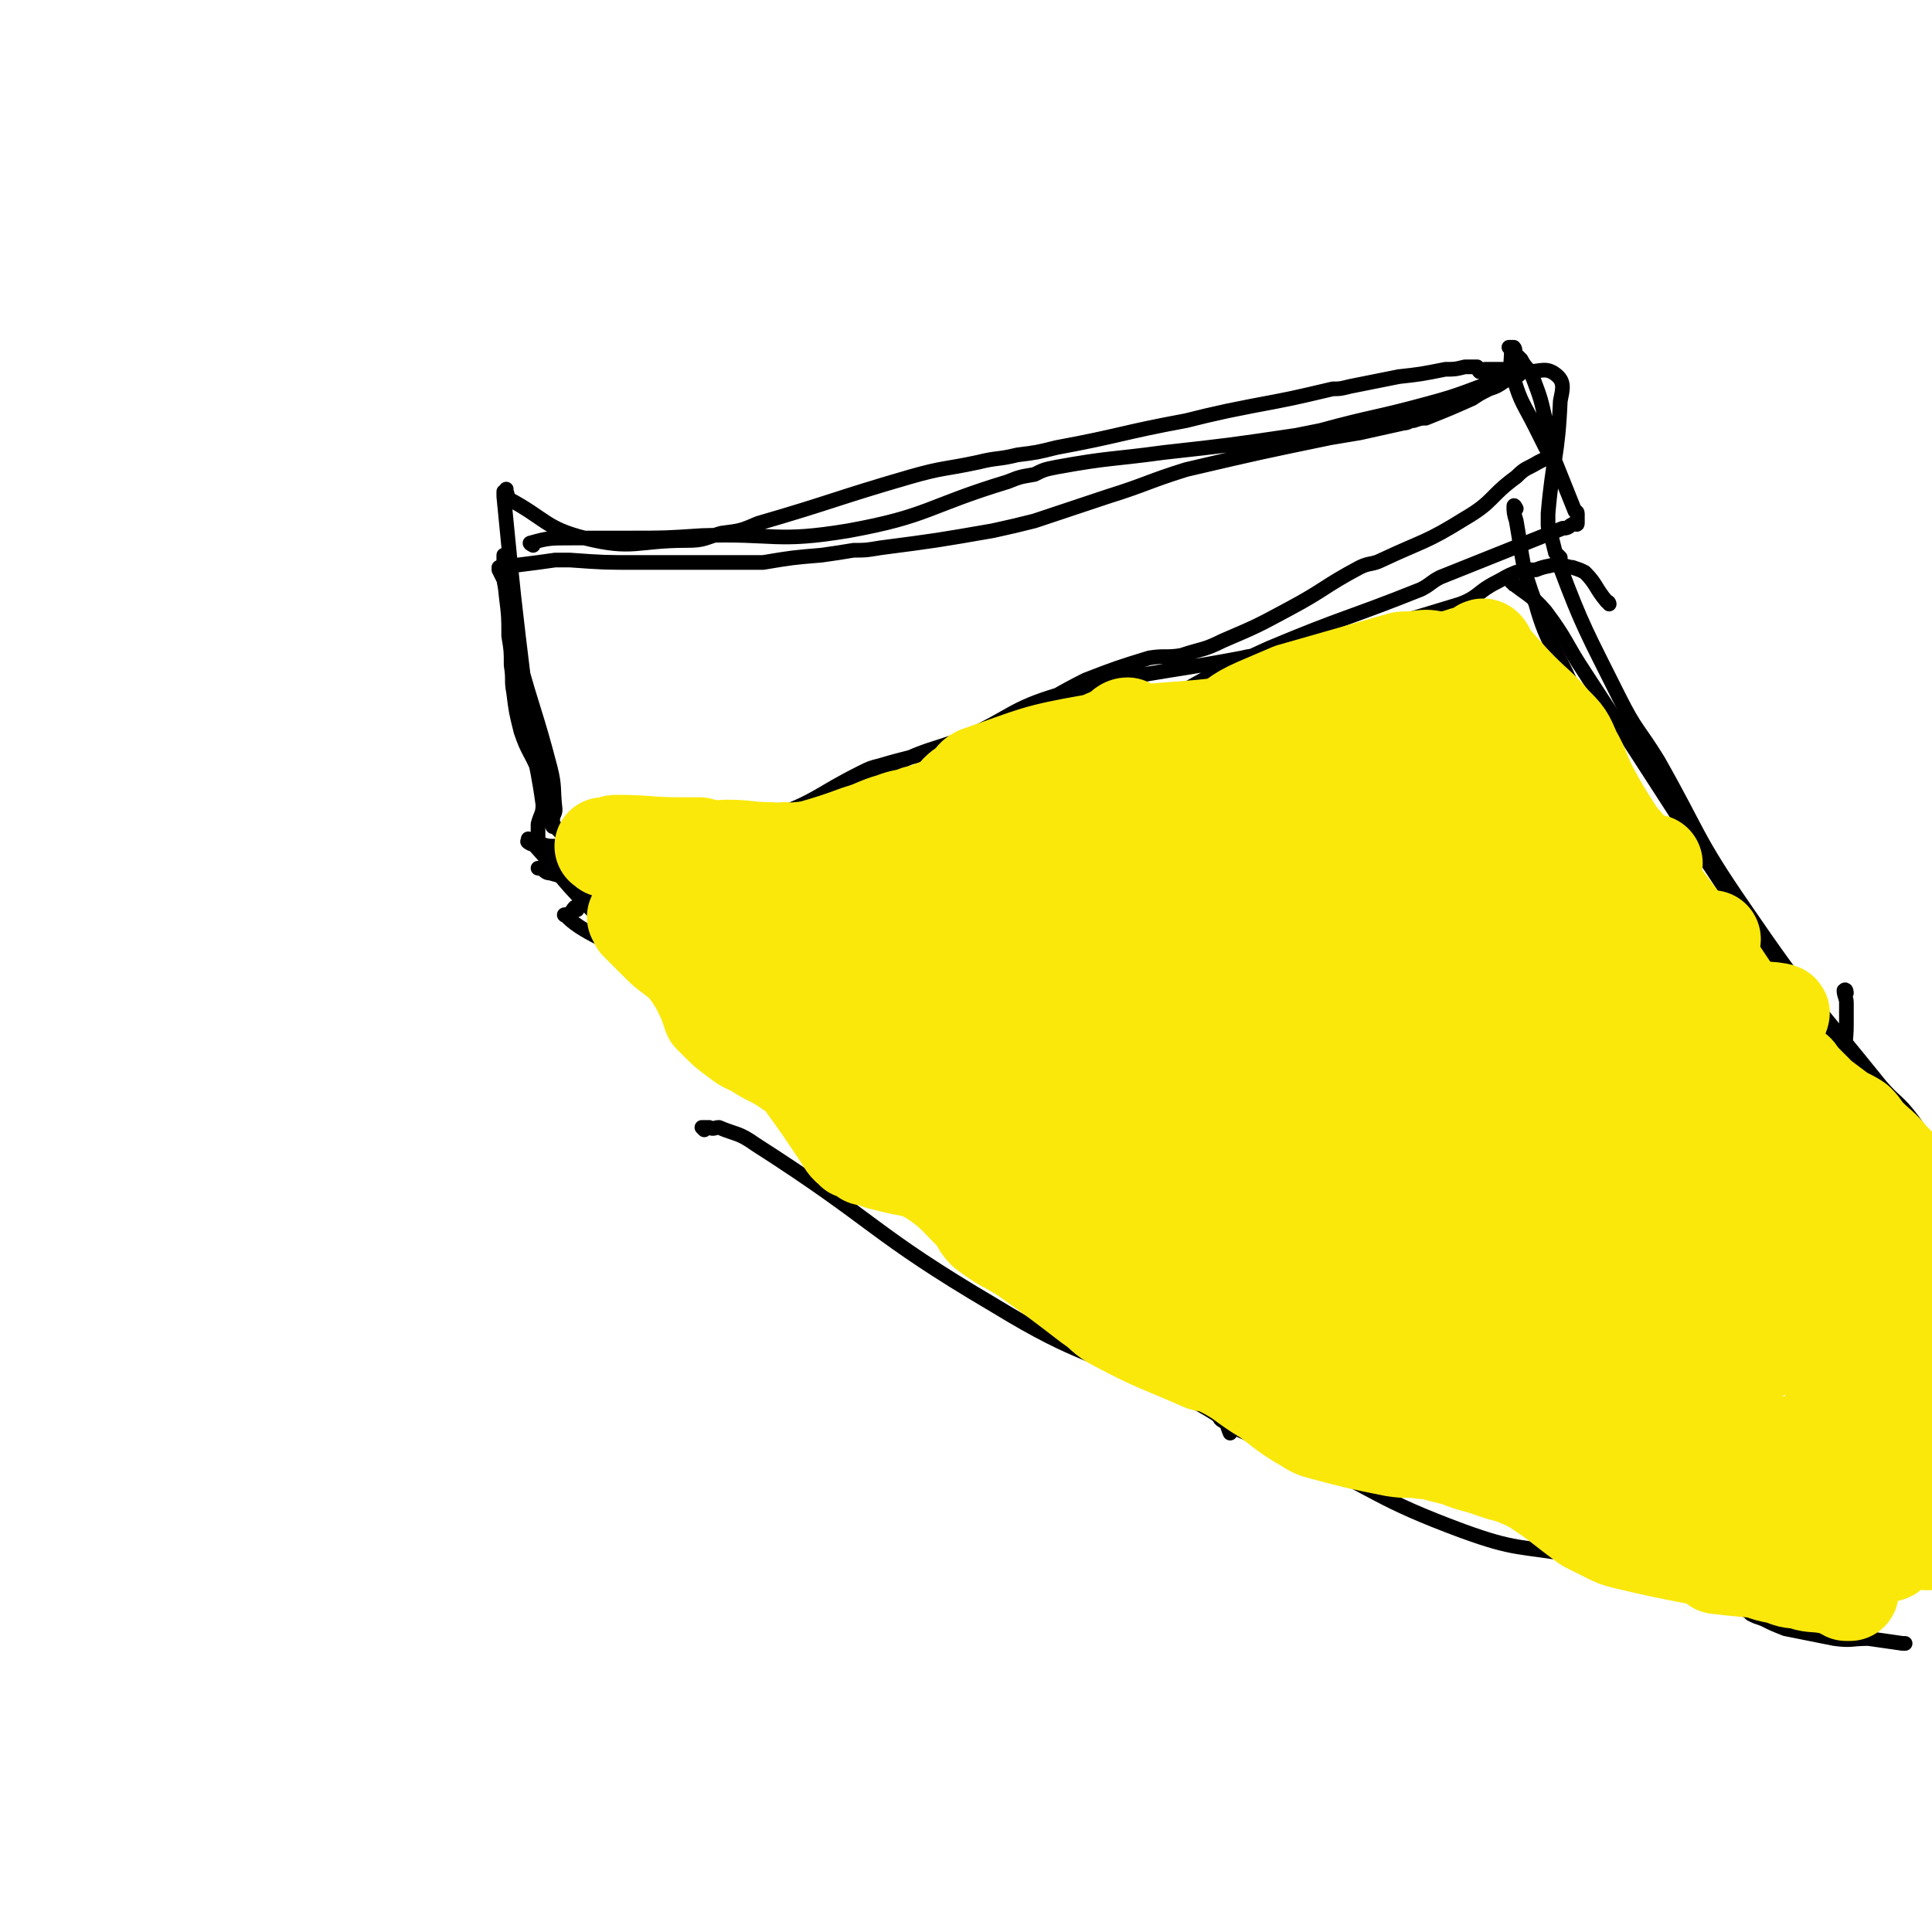 <svg viewBox='0 0 790 790' version='1.1' xmlns='http://www.w3.org/2000/svg' xmlns:xlink='http://www.w3.org/1999/xlink'><g fill='none' stroke='#000000' stroke-width='6' stroke-linecap='round' stroke-linejoin='round'><path d='M218,223c0,0 -2,-1 -1,-1 7,-2 8,-2 17,-2 5,0 5,0 10,0 7,0 7,0 13,0 15,0 15,0 30,-1 30,-1 30,3 60,-2 33,-6 32,-10 65,-20 5,-2 5,-2 11,-3 4,-2 4,-2 9,-3 22,-4 22,-3 44,-6 27,-3 27,-3 54,-7 5,-1 5,-1 10,-2 22,-6 22,-5 44,-11 15,-4 15,-5 30,-10 1,-1 1,0 2,0 3,-1 4,-2 5,-2 1,0 -1,1 -2,1 -2,1 -2,1 -3,1 -1,1 -1,1 -1,1 -3,2 -3,2 -6,3 -4,2 -4,2 -7,4 -9,4 -9,4 -19,8 -2,0 -2,0 -5,1 -2,0 -2,1 -4,1 -9,2 -9,2 -18,4 -6,1 -6,1 -12,2 -29,6 -29,6 -59,13 -16,5 -16,6 -32,11 -15,5 -15,5 -30,10 -8,2 -8,2 -17,4 -23,4 -23,4 -46,7 -6,1 -6,1 -11,1 -6,1 -6,1 -13,2 -12,1 -12,1 -24,3 -7,0 -7,0 -14,0 -16,0 -16,0 -31,0 -3,0 -3,0 -6,0 -14,0 -14,0 -28,-1 -3,0 -3,0 -6,0 -7,1 -7,1 -15,2 -3,0 -3,0 -6,0 -1,1 0,1 -1,2 0,0 -1,-1 -1,-1 0,0 0,1 0,1 1,2 1,2 2,4 3,17 3,17 6,33 2,15 2,15 5,30 0,4 1,4 1,7 3,10 3,10 6,21 1,4 1,4 2,9 0,0 0,1 0,1 0,-1 0,-2 0,-3 0,-2 1,-2 1,-4 -1,-9 0,-9 -2,-17 -6,-23 -7,-23 -13,-45 -1,-2 -1,-2 -1,-5 -1,-2 -1,-2 -1,-4 0,-4 0,-4 -1,-9 0,-7 0,-7 -1,-14 0,-4 -1,-4 -2,-7 0,-1 0,-1 0,-2 0,-1 0,-1 0,-1 1,8 0,9 1,17 1,8 1,8 1,16 1,6 1,6 1,12 1,6 0,6 1,11 1,8 1,8 3,16 3,9 4,8 8,18 2,7 1,7 3,14 0,2 0,2 1,4 1,1 0,2 1,2 4,4 4,5 9,6 16,3 17,1 34,2 3,0 4,0 7,-1 20,-4 21,-3 40,-10 19,-7 18,-9 36,-18 4,-2 4,-2 8,-3 20,-6 21,-4 41,-12 22,-9 21,-12 43,-23 13,-5 13,-5 26,-9 6,-1 7,0 13,-1 9,-3 9,-2 17,-6 14,-6 14,-6 27,-13 15,-8 14,-9 29,-17 4,-2 5,-1 9,-3 17,-8 18,-7 34,-17 12,-7 10,-9 21,-17 4,-4 4,-3 9,-6 2,-1 2,-1 4,-2 0,-1 0,-1 1,-2 0,0 1,1 1,0 1,0 0,0 0,-1 0,-1 0,-1 0,-2 -1,-2 -1,-2 -1,-4 -1,-3 -1,-3 -2,-6 -2,-9 -2,-9 -5,-17 -2,-5 -3,-4 -5,-8 -1,-1 -1,-1 -2,-2 -1,-1 0,-2 -1,-3 -1,0 -1,0 -2,0 0,0 1,1 1,1 0,6 -1,6 1,12 3,10 4,10 9,20 2,4 2,4 4,8 2,3 2,3 4,6 2,5 2,5 4,10 2,5 2,5 4,10 0,0 1,0 1,1 0,1 0,1 0,2 0,1 0,1 0,1 0,1 0,1 0,1 0,1 -1,0 -1,0 -3,1 -2,2 -5,2 -5,2 -5,2 -10,4 -20,8 -20,8 -40,16 -4,2 -4,3 -8,5 -30,12 -31,11 -62,24 -22,10 -22,10 -43,22 -5,2 -4,4 -9,6 -13,7 -13,6 -27,11 -19,6 -19,5 -38,11 -4,1 -3,1 -6,3 -5,3 -5,3 -10,5 -12,6 -11,7 -23,11 -20,6 -20,7 -41,10 -22,4 -23,3 -45,3 -5,1 -5,0 -9,-1 -8,0 -8,0 -16,0 -12,0 -12,1 -25,0 -3,0 -3,0 -6,-1 -1,0 -1,1 -1,0 0,-1 0,-1 0,-3 0,-2 0,-2 0,-5 1,-4 2,-4 2,-8 -3,-22 -5,-21 -7,-44 -5,-41 -5,-41 -9,-82 0,-1 0,-1 0,-2 1,0 1,-1 1,-1 0,0 0,1 0,1 1,2 0,2 1,3 15,8 15,12 31,16 20,5 21,1 42,1 7,0 7,-1 14,-3 8,-1 8,-1 15,-4 31,-9 31,-10 62,-19 14,-4 14,-3 28,-6 8,-2 8,-1 16,-3 8,-1 8,-1 16,-3 27,-5 26,-6 53,-11 8,-2 8,-2 17,-4 5,-1 5,-1 10,-2 16,-3 16,-3 33,-7 3,0 3,0 7,-1 10,-2 10,-2 20,-4 9,-1 9,-1 19,-3 4,0 4,0 8,-1 1,0 1,0 2,0 1,0 1,0 1,0 0,0 0,0 1,0 1,0 1,0 1,0 1,1 0,1 1,2 1,0 1,-1 2,-1 3,0 3,0 7,0 5,0 5,0 10,1 6,0 8,-2 12,1 4,3 3,6 2,11 -1,23 -3,23 -5,46 0,2 0,2 0,4 0,2 0,2 1,4 1,4 1,4 2,8 1,1 1,1 2,2 0,1 0,1 0,2 0,0 0,0 0,0 -5,2 -5,1 -10,3 -4,0 -4,0 -8,1 -5,2 -4,2 -8,4 -8,4 -7,6 -15,9 -36,11 -36,11 -73,20 -8,2 -8,0 -16,2 -37,7 -38,5 -75,15 -20,6 -19,9 -39,18 -14,5 -14,4 -27,10 -5,2 -5,2 -9,5 -12,10 -12,11 -25,20 -13,9 -13,9 -27,16 -4,2 -4,1 -9,3 -13,4 -12,8 -25,9 -13,1 -14,-3 -27,-5 -3,-1 -3,0 -6,-1 -7,0 -7,0 -14,-2 -2,0 -2,-1 -4,-2 0,0 0,0 -1,0 '/><path d='M217,345c0,0 -2,-1 -1,-1 5,3 7,3 12,8 11,11 8,13 19,24 11,9 13,6 24,16 33,29 32,31 63,61 '/><path d='M217,344c0,0 -1,-1 -1,-1 0,0 1,1 2,2 11,12 10,13 21,24 13,14 15,13 28,26 16,16 13,19 30,33 51,43 53,40 107,80 9,7 9,7 19,14 '/><path d='M236,372c0,0 -1,-1 -1,-1 -1,1 -1,2 -3,3 0,1 -2,0 -1,0 2,2 3,3 6,5 11,7 12,5 21,12 15,12 13,14 28,25 80,60 81,59 161,118 25,19 27,18 50,39 5,4 3,6 6,13 '/><path d='M288,462c0,0 -1,-1 -1,-1 0,0 1,0 3,0 2,1 2,0 4,0 7,3 8,2 15,7 50,32 47,36 98,66 36,22 39,18 77,37 17,8 16,11 34,19 10,4 11,3 22,6 11,2 11,1 23,3 '/><path d='M619,239c0,0 -1,-2 -1,-1 6,5 8,5 14,12 9,12 8,13 16,25 51,78 50,79 103,155 9,13 11,12 22,24 6,6 6,6 11,11 '/><path d='M790,502c0,0 0,-1 -1,-1 0,0 0,0 0,0 '/><path d='M620,208c0,0 -1,-2 -1,-1 0,2 0,3 1,6 3,17 2,18 8,34 5,18 8,17 15,34 8,19 5,21 15,39 36,61 37,61 79,119 10,15 12,14 25,26 12,12 17,9 25,23 6,8 1,10 2,21 0,1 0,1 0,3 0,1 0,1 0,2 0,2 0,2 0,3 '/><path d='M658,247c0,0 0,-1 -1,-1 -5,-6 -4,-7 -9,-12 -2,-1 -2,-1 -5,-2 -2,0 -6,-2 -5,0 9,24 11,27 24,53 7,14 8,13 16,26 17,30 15,31 35,60 26,38 27,37 56,73 6,7 7,6 13,14 3,4 3,5 4,10 0,1 -1,1 -1,3 0,0 1,0 1,1 0,0 0,0 1,0 '/><path d='M498,577c0,0 -1,-1 -1,-1 0,0 0,1 1,2 1,1 0,2 2,3 7,4 7,4 15,7 7,3 8,3 15,6 34,16 33,19 68,32 22,8 23,6 46,10 4,1 4,1 8,2 10,2 10,1 19,4 3,0 3,0 6,1 2,1 2,1 5,2 12,5 12,4 23,9 5,1 4,2 8,4 2,1 2,1 3,2 2,1 2,1 5,2 4,2 4,2 9,4 10,2 10,2 20,4 7,1 7,0 14,0 7,1 7,1 14,2 1,0 1,0 1,0 '/><path d='M755,406c0,0 0,-2 -1,-1 0,2 1,3 1,5 0,5 0,5 0,9 0,7 -1,7 0,14 5,28 4,28 14,55 7,21 11,19 19,40 2,5 1,5 1,11 0,6 0,6 0,13 0,6 0,6 0,12 '/><path d='M504,580c0,0 -1,-1 -1,-1 3,0 5,0 9,1 9,1 9,1 17,3 13,4 13,3 25,7 11,4 11,5 21,9 49,20 48,23 98,39 29,9 30,5 60,12 3,1 3,1 6,3 6,4 6,4 12,9 '/><path d='M393,382c0,0 -1,-1 -1,-1 -1,-1 -1,-2 -2,-2 -3,-2 -3,-3 -6,-2 -13,3 -18,-1 -26,8 -12,14 -9,20 -13,38 -1,2 1,2 3,4 1,2 1,2 3,4 18,16 17,18 37,31 10,7 11,5 23,8 3,1 3,1 6,-1 8,-3 9,-2 15,-8 10,-11 9,-12 17,-25 4,-5 5,-6 6,-12 0,-5 0,-7 -3,-11 -11,-15 -12,-15 -26,-28 -4,-4 -5,-2 -10,-5 -8,-4 -8,-5 -15,-8 -4,-1 -4,-3 -7,-1 -20,15 -23,15 -39,33 -5,6 -2,8 -5,15 '/><path d='M595,304c0,0 0,-1 -1,-1 -3,-2 -3,-2 -6,-3 -3,-1 -3,-1 -7,-1 -6,0 -8,-3 -13,1 -17,13 -16,16 -30,32 -2,3 -1,3 -1,6 -1,2 0,2 0,4 0,2 0,2 0,4 0,8 0,8 1,16 1,6 -2,7 2,11 9,11 11,11 22,20 4,2 4,2 8,4 16,6 16,10 31,11 7,1 7,-3 13,-8 3,-2 2,-2 5,-4 3,-2 4,0 5,-3 6,-10 7,-11 10,-23 1,-3 0,-4 0,-7 -1,-8 -1,-8 -3,-16 -3,-10 -4,-9 -8,-19 -2,-4 -2,-4 -3,-8 -2,-3 -1,-4 -3,-6 -9,-11 -6,-20 -18,-21 -24,-4 -28,3 -53,11 -4,1 -3,3 -6,6 '/><path d='M669,544c0,0 0,0 -1,-1 -6,-7 -5,-8 -12,-14 -7,-4 -8,-8 -16,-6 -32,8 -39,8 -63,25 -8,6 -5,13 -1,23 3,10 5,10 13,17 4,4 5,3 10,4 15,3 15,2 31,4 2,0 3,0 5,-1 3,0 4,0 6,-1 9,-9 9,-10 18,-19 6,-7 6,-7 13,-13 3,-4 6,-4 6,-9 -1,-9 -1,-14 -9,-20 -16,-11 -19,-13 -38,-14 -20,-1 -20,5 -40,10 '/><path d='M504,432c0,0 -1,-1 -1,-1 1,0 2,1 3,1 1,1 1,1 1,2 2,3 3,2 4,6 4,9 4,9 5,19 2,9 1,10 2,19 0,3 -1,3 0,5 0,4 0,4 1,8 '/><path d='M587,418c0,0 -1,-2 -1,-1 2,2 2,3 5,6 2,3 2,2 4,5 2,2 2,2 4,5 2,2 3,2 4,5 4,8 3,8 6,17 0,1 0,1 1,2 '/><path d='M661,384c0,0 -1,-2 -1,-1 4,5 5,6 9,12 3,6 2,7 5,14 2,4 2,4 4,8 '/><path d='M439,351c0,0 -1,-1 -1,-1 2,0 3,0 6,0 5,1 5,1 10,2 7,1 7,1 13,1 5,1 5,0 10,0 '/><path d='M529,294c0,0 -1,-1 -1,-1 1,-1 2,0 3,-1 3,-2 3,-2 5,-5 3,-3 2,-4 5,-7 5,-4 5,-3 11,-7 '/><path d='M445,462c0,0 -1,-1 -1,-1 2,2 3,2 6,5 4,3 4,3 7,7 4,6 3,6 7,12 1,2 1,2 2,3 '/><path d='M666,510c0,0 -1,-1 -1,-1 1,1 2,2 4,4 4,3 4,3 8,6 1,0 1,0 2,0 '/></g>
<g fill='none' stroke='#FAE80B' stroke-width='40' stroke-linecap='round' stroke-linejoin='round'><path d='M276,365c0,0 -1,-1 -1,-1 0,0 0,2 0,2 1,1 1,0 2,0 0,1 -1,2 -1,2 16,-4 17,-5 34,-9 9,-3 9,-3 18,-5 9,-3 9,-3 17,-5 5,-1 5,-1 9,-2 13,-3 14,-2 26,-5 6,-2 6,-2 12,-4 9,-4 9,-4 19,-8 6,-2 6,-2 12,-5 10,-5 10,-5 20,-9 5,-2 5,-2 11,-3 19,-3 19,-3 38,-7 3,0 3,0 7,-1 17,-3 17,-3 33,-7 4,-1 4,-1 7,-3 6,-2 6,-2 11,-5 6,-2 6,-2 11,-5 11,-6 10,-7 21,-12 2,-1 2,-1 5,-1 3,-1 3,-1 5,-2 4,-1 4,-1 7,-2 2,0 2,0 3,-1 1,0 1,0 1,0 2,-1 3,-3 4,-2 1,1 1,2 1,4 1,8 0,8 2,16 1,10 2,10 4,19 1,6 1,6 2,11 2,4 2,4 4,8 9,12 9,11 18,23 2,2 2,2 4,4 2,4 1,4 3,8 12,17 13,16 26,33 6,10 6,10 12,20 3,4 1,5 4,9 14,19 15,18 30,37 2,3 2,3 4,7 3,3 2,4 6,7 14,14 14,14 29,27 4,3 5,3 9,5 6,3 8,1 12,6 7,9 6,11 12,22 0,1 0,1 0,2 '/><path d='M295,383c0,0 -2,-1 -1,-1 2,1 3,1 5,2 5,3 5,3 9,5 3,1 4,1 6,3 6,5 6,5 12,10 5,4 5,4 10,8 11,7 10,8 22,15 11,5 12,3 22,9 5,2 4,3 9,7 22,16 22,17 44,33 6,4 7,3 13,8 12,9 10,11 22,19 6,4 7,3 14,6 20,6 20,6 40,12 5,1 5,0 10,2 6,3 6,3 12,6 15,8 14,8 29,15 9,4 9,3 17,7 32,15 32,15 63,30 8,4 8,4 15,7 12,5 12,4 23,9 14,6 14,6 28,13 6,4 6,4 12,9 3,1 3,2 5,3 3,2 3,1 6,3 6,4 5,5 11,9 3,1 4,1 7,3 1,0 1,1 2,1 1,0 1,0 1,0 1,0 1,0 1,0 0,0 0,0 -1,0 -6,0 -6,0 -12,0 -9,-1 -10,0 -18,-3 -37,-12 -37,-14 -73,-28 -11,-4 -12,-3 -23,-7 -21,-7 -22,-6 -42,-16 -9,-4 -7,-7 -16,-12 -33,-19 -34,-17 -67,-36 -7,-4 -6,-6 -12,-10 -13,-7 -14,-5 -26,-13 -14,-9 -13,-10 -26,-20 -6,-5 -5,-6 -12,-10 -28,-20 -28,-20 -58,-39 -6,-4 -6,-4 -12,-7 -6,-3 -6,-2 -11,-5 -18,-14 -18,-16 -35,-30 -1,-1 -1,-1 -1,-1 -1,-1 -1,-1 -2,-2 0,-1 -1,0 -1,-1 -2,0 -5,-3 -4,-2 2,5 4,9 10,15 7,7 8,6 16,11 5,4 5,4 10,7 4,3 5,3 9,6 17,13 16,15 34,27 10,6 11,4 23,9 3,2 3,2 5,3 3,1 3,0 6,2 13,8 12,9 25,18 3,2 3,2 5,4 4,3 4,3 8,6 0,0 0,0 1,1 1,1 4,2 3,1 -2,-1 -5,-2 -10,-5 -5,-3 -6,-3 -11,-7 -6,-4 -5,-5 -12,-9 -5,-4 -6,-3 -12,-7 -25,-18 -25,-18 -50,-36 -3,-2 -3,-3 -6,-5 -4,-3 -4,-3 -8,-5 -1,-1 -1,-2 -2,-3 -2,-2 -6,-4 -5,-4 1,1 5,3 10,6 9,7 9,7 18,14 8,8 6,9 14,16 8,7 9,7 18,12 38,25 38,26 77,49 11,7 11,6 23,11 '/><path d='M300,370c0,0 -1,-1 -1,-1 -1,-1 -1,-1 -1,-1 3,-4 3,-4 7,-7 3,-3 3,-3 7,-6 3,-2 3,-2 6,-3 16,-6 17,-5 33,-11 7,-2 7,-3 14,-5 5,-2 5,-1 10,-3 4,-1 4,-1 9,-3 4,-1 3,-2 7,-4 9,-4 9,-4 18,-7 4,-2 4,-2 8,-3 14,-4 14,-4 29,-7 13,-3 13,-2 26,-4 4,-1 4,-1 8,-2 13,-3 13,-3 26,-7 8,-2 8,-2 16,-4 3,-1 3,-1 6,-1 3,-1 3,-1 6,-2 2,0 2,0 4,0 7,-1 7,-1 15,-3 1,0 2,0 1,0 -17,4 -18,3 -37,7 -22,5 -22,5 -44,10 -8,2 -8,1 -16,4 -13,4 -13,4 -26,9 -6,2 -6,2 -11,5 -8,5 -8,5 -17,10 -1,0 -2,0 -2,0 0,0 1,1 2,0 6,-2 5,-3 12,-5 37,-12 37,-11 74,-23 4,-2 4,-2 9,-4 8,-5 7,-6 16,-10 7,-3 7,-3 14,-6 21,-6 21,-6 42,-12 1,0 1,0 1,0 2,-1 2,-1 4,-1 7,0 8,-2 14,1 9,4 9,5 16,12 2,2 2,2 3,4 5,8 6,8 10,16 6,12 5,12 11,24 2,5 2,5 4,10 1,3 1,3 2,6 2,11 2,11 4,23 0,2 0,2 0,4 '/><path d='M599,271c0,0 -1,-2 -1,-1 2,1 3,2 5,4 3,4 3,4 6,8 4,5 4,5 7,11 16,26 17,26 30,53 3,6 1,7 2,14 1,5 1,5 3,11 2,7 2,7 4,15 1,2 1,2 2,4 '/><path d='M609,269c0,0 -1,-2 -1,-1 6,6 7,8 14,15 6,6 7,6 13,13 5,5 5,5 8,12 4,7 3,7 7,15 8,15 9,14 17,29 5,7 5,7 9,15 9,19 9,19 18,38 1,2 1,2 2,4 2,5 1,5 3,11 0,1 1,1 1,1 '/><path d='M630,306c0,0 0,-1 -1,-1 0,0 -1,0 -1,0 1,1 2,0 3,1 5,6 5,6 10,12 4,6 3,8 8,14 6,7 8,6 15,13 6,8 5,8 11,16 9,12 9,12 18,24 5,6 5,6 10,13 4,6 4,6 8,12 5,8 5,8 10,16 3,5 2,5 5,9 11,13 12,12 23,24 2,3 1,3 3,5 2,3 2,3 5,6 1,2 2,2 2,3 1,2 1,2 1,4 '/><path d='M666,387c0,0 -1,-1 -1,-1 3,1 4,2 7,3 5,3 5,2 9,6 17,13 17,14 34,28 10,9 10,9 20,17 4,4 4,4 9,9 4,3 4,3 8,6 3,2 4,2 7,4 3,3 2,3 5,6 4,4 5,4 9,9 5,5 5,5 10,10 1,1 0,1 1,2 0,1 0,1 1,2 0,1 1,1 1,1 '/><path d='M753,557c0,0 0,0 -1,-1 0,-1 0,-1 0,-1 0,-1 -1,-2 -1,-2 -1,9 -1,10 -1,19 0,9 0,9 1,18 1,10 2,10 3,20 2,7 0,7 3,13 3,7 5,7 10,12 2,1 3,0 5,0 0,0 1,0 1,-1 3,-23 3,-23 4,-46 1,-8 1,-8 0,-17 -1,-10 -1,-10 -3,-20 -1,-4 -2,-4 -3,-8 -2,-6 -4,-16 -5,-13 -5,12 -9,22 -7,43 3,23 8,23 17,46 2,3 3,2 6,5 1,2 1,2 3,3 2,2 3,4 3,3 1,-3 2,-9 -3,-12 -18,-10 -23,-16 -42,-15 -12,1 -10,9 -19,19 -3,3 -2,3 -5,6 -2,3 -2,3 -5,6 -2,1 -3,1 -5,2 -2,2 -2,2 -5,3 -1,1 -2,0 -2,1 8,1 10,1 20,2 10,0 10,-1 20,1 4,1 4,2 7,4 1,0 2,0 3,1 1,1 1,2 3,3 1,0 2,0 1,0 -3,-1 -4,-2 -9,-3 -6,-1 -6,0 -11,-2 -5,0 -5,-1 -9,-2 -6,-1 -6,-2 -11,-3 -25,-6 -26,-5 -51,-11 -4,-1 -4,-1 -8,-3 -4,-2 -4,-2 -8,-4 -11,-8 -11,-9 -22,-16 -4,-2 -4,-2 -9,-4 -4,-1 -4,-1 -7,-2 -8,-3 -8,-2 -15,-5 -4,-1 -4,-1 -8,-2 -3,-1 -3,-1 -6,-1 -6,-1 -6,0 -12,-1 -15,-3 -15,-3 -30,-7 -4,-1 -4,-2 -8,-4 -8,-5 -7,-5 -14,-10 -10,-6 -9,-7 -19,-12 -3,-2 -4,-1 -7,-2 -18,-8 -18,-7 -35,-16 -6,-3 -5,-4 -11,-8 -13,-10 -13,-10 -27,-20 -8,-5 -8,-4 -16,-10 -3,-3 -2,-4 -5,-7 -8,-8 -8,-9 -17,-15 -7,-4 -8,-3 -16,-5 -1,-1 -2,0 -3,-1 -3,0 -3,-1 -6,-2 -1,0 -1,0 -2,0 -1,-1 -1,-1 -3,-2 0,0 0,0 -1,-1 0,0 -1,1 -1,0 -3,-2 -3,-3 -5,-6 -8,-12 -8,-12 -16,-23 -2,-3 -3,-3 -5,-4 -7,-5 -8,-4 -15,-9 -3,-1 -3,-1 -7,-4 -4,-3 -4,-3 -8,-7 -1,-1 -1,-1 -2,-2 -2,-6 -2,-6 -5,-12 -3,-5 -3,-5 -8,-11 -1,-1 -1,0 -2,-1 -4,-3 -4,-3 -7,-6 -4,-4 -4,-4 -7,-7 -1,-1 0,-1 -1,-1 0,-1 -1,-2 -1,-2 0,0 1,0 1,0 2,1 2,1 3,0 2,0 2,0 4,-1 2,0 2,0 4,-1 15,-8 14,-10 30,-16 18,-7 18,-5 38,-10 4,-1 5,0 10,-1 19,-2 19,-2 39,-4 6,0 6,0 12,-1 1,0 1,0 2,0 1,0 2,0 3,0 0,0 -1,0 -2,0 -6,1 -6,0 -12,1 -33,3 -33,3 -66,6 -3,1 -3,0 -5,0 -3,0 -3,1 -6,0 -9,0 -9,-1 -18,-1 -3,0 -3,1 -6,0 -2,0 -2,0 -5,-1 -4,0 -4,0 -8,0 -13,0 -13,-1 -26,-1 -2,0 -2,1 -4,2 0,0 0,-1 0,-1 0,0 -2,0 -1,0 7,2 9,3 18,5 26,4 26,6 53,8 28,2 28,0 55,-1 20,0 20,-1 40,-2 18,-1 18,0 36,-1 15,0 15,0 29,-1 19,-1 19,-1 37,-2 31,-3 31,-3 61,-6 5,0 5,0 11,-1 3,0 7,1 5,0 -8,-1 -13,-4 -26,-3 -64,1 -65,-3 -129,6 -37,5 -36,9 -72,22 -9,3 -8,4 -16,10 -1,1 -3,2 -2,2 2,0 5,-1 9,-2 54,-20 54,-19 107,-41 12,-5 11,-7 22,-12 18,-8 19,-7 38,-13 9,-4 10,-3 20,-5 13,-4 13,-4 26,-9 2,-1 2,-1 4,-3 2,-1 4,-3 2,-3 -44,4 -47,4 -94,12 -20,3 -21,3 -39,10 -26,10 -25,13 -50,25 -6,3 -6,3 -11,5 -4,2 -3,2 -7,4 -1,1 -2,0 -4,1 0,1 0,2 0,2 8,-1 9,-2 17,-4 13,-3 14,-2 26,-7 10,-4 9,-6 19,-11 22,-11 22,-10 44,-20 3,-1 3,0 5,-1 3,-1 3,-1 5,-2 6,-3 7,-3 13,-7 1,-1 1,-2 2,-3 0,-1 -1,-1 -1,-1 -27,3 -27,1 -54,7 -23,4 -23,5 -46,13 -2,1 -2,2 -3,3 -2,2 -3,2 -5,4 0,1 0,1 0,2 0,2 -2,4 -1,4 18,-7 20,-9 39,-18 3,-2 3,-2 5,-3 6,-2 6,-2 11,-4 6,-3 6,-3 11,-5 1,-1 1,-1 1,-1 1,-1 2,-2 3,-2 0,0 -1,1 -1,1 -29,30 -29,30 -59,59 -16,16 -17,16 -34,31 -3,3 -4,3 -7,6 -1,2 -4,5 -3,4 8,-1 11,-2 21,-7 57,-27 57,-27 113,-56 24,-13 23,-14 47,-26 5,-3 6,-2 12,-4 5,-2 5,-2 10,-4 2,0 2,0 2,0 1,-1 2,-1 1,-1 -27,10 -30,6 -56,21 -69,40 -67,44 -132,89 -6,4 -7,5 -10,11 -1,2 1,4 3,4 6,1 7,1 13,-1 38,-17 38,-18 75,-37 25,-13 23,-15 48,-28 21,-10 22,-9 43,-18 29,-13 29,-14 58,-27 4,-2 4,-2 9,-3 2,-1 4,-1 3,-1 -1,0 -3,0 -6,2 -94,52 -95,50 -188,105 -12,7 -12,8 -22,18 -5,5 -11,13 -7,12 10,0 18,-6 34,-14 22,-12 21,-14 42,-27 19,-11 18,-11 37,-21 37,-20 37,-20 75,-39 9,-4 10,-3 19,-8 5,-2 5,-3 9,-6 3,-1 3,-1 5,-2 1,-1 2,-1 2,-1 -17,7 -20,5 -38,15 -88,46 -87,48 -174,97 -1,1 -2,2 -1,2 10,-3 12,-3 23,-8 40,-19 39,-23 79,-42 22,-10 23,-8 46,-17 36,-14 36,-16 72,-29 11,-3 11,-2 22,-3 6,0 6,1 12,0 1,0 3,-1 2,-1 -29,11 -33,8 -62,24 -85,44 -84,47 -166,96 -2,1 -2,3 0,3 14,-6 16,-7 32,-16 21,-12 19,-14 41,-27 22,-14 22,-14 47,-25 24,-10 25,-9 49,-18 30,-11 30,-11 59,-22 6,-2 6,-2 13,-4 1,-1 3,-1 3,-1 1,0 -1,0 -2,0 -104,50 -106,48 -208,101 -13,6 -25,16 -21,18 5,4 20,0 38,-7 26,-9 25,-12 50,-24 23,-11 23,-10 45,-21 33,-16 32,-18 64,-35 11,-5 11,-4 22,-8 6,-3 6,-3 13,-6 0,0 2,0 1,0 -90,51 -106,58 -182,102 -7,4 9,-1 18,-5 52,-25 52,-27 104,-52 23,-11 23,-10 46,-19 16,-7 17,-7 33,-12 1,-1 3,-1 3,-1 -1,2 -3,2 -6,4 -95,59 -95,58 -189,118 -2,1 -5,5 -3,5 9,-3 13,-4 25,-11 45,-26 42,-31 87,-57 23,-13 23,-15 49,-22 31,-8 60,-9 65,-7 3,2 -25,5 -48,16 -72,33 -71,35 -142,72 -11,6 -16,9 -22,13 -2,2 4,1 7,-1 17,-6 16,-7 33,-14 66,-29 64,-33 132,-57 18,-7 19,-3 39,-5 3,0 9,0 7,1 -5,5 -11,5 -22,10 -81,39 -82,38 -162,77 -1,1 -1,2 0,2 30,-10 30,-11 61,-22 66,-22 66,-22 132,-43 3,0 8,0 6,0 -12,6 -18,5 -34,13 -68,36 -81,44 -135,74 -5,4 8,-3 16,-6 40,-16 39,-17 79,-31 15,-5 15,-4 31,-8 15,-5 15,-5 30,-9 1,-1 3,-1 2,-1 -59,30 -61,30 -122,61 0,0 0,0 0,0 0,0 1,1 1,0 6,0 6,0 12,-2 36,-11 36,-12 71,-23 15,-5 15,-6 29,-10 7,-2 17,-6 14,-3 -13,10 -23,15 -47,28 -18,10 -19,8 -37,17 -6,4 -9,7 -11,10 -1,2 3,0 5,-1 9,-4 9,-4 18,-8 41,-15 41,-15 82,-30 1,0 2,0 2,0 -16,5 -18,3 -34,9 -27,11 -39,18 -53,27 -4,2 9,-1 17,-4 13,-4 12,-6 25,-10 11,-4 11,-4 23,-7 6,-2 5,-2 12,-4 5,-2 5,-1 10,-2 '/><path d='M701,585c0,0 -1,-1 -1,-1 1,0 1,0 2,1 3,1 3,0 6,1 2,2 2,2 5,3 4,1 4,1 8,1 9,1 9,1 18,3 '/></g>
</svg>
